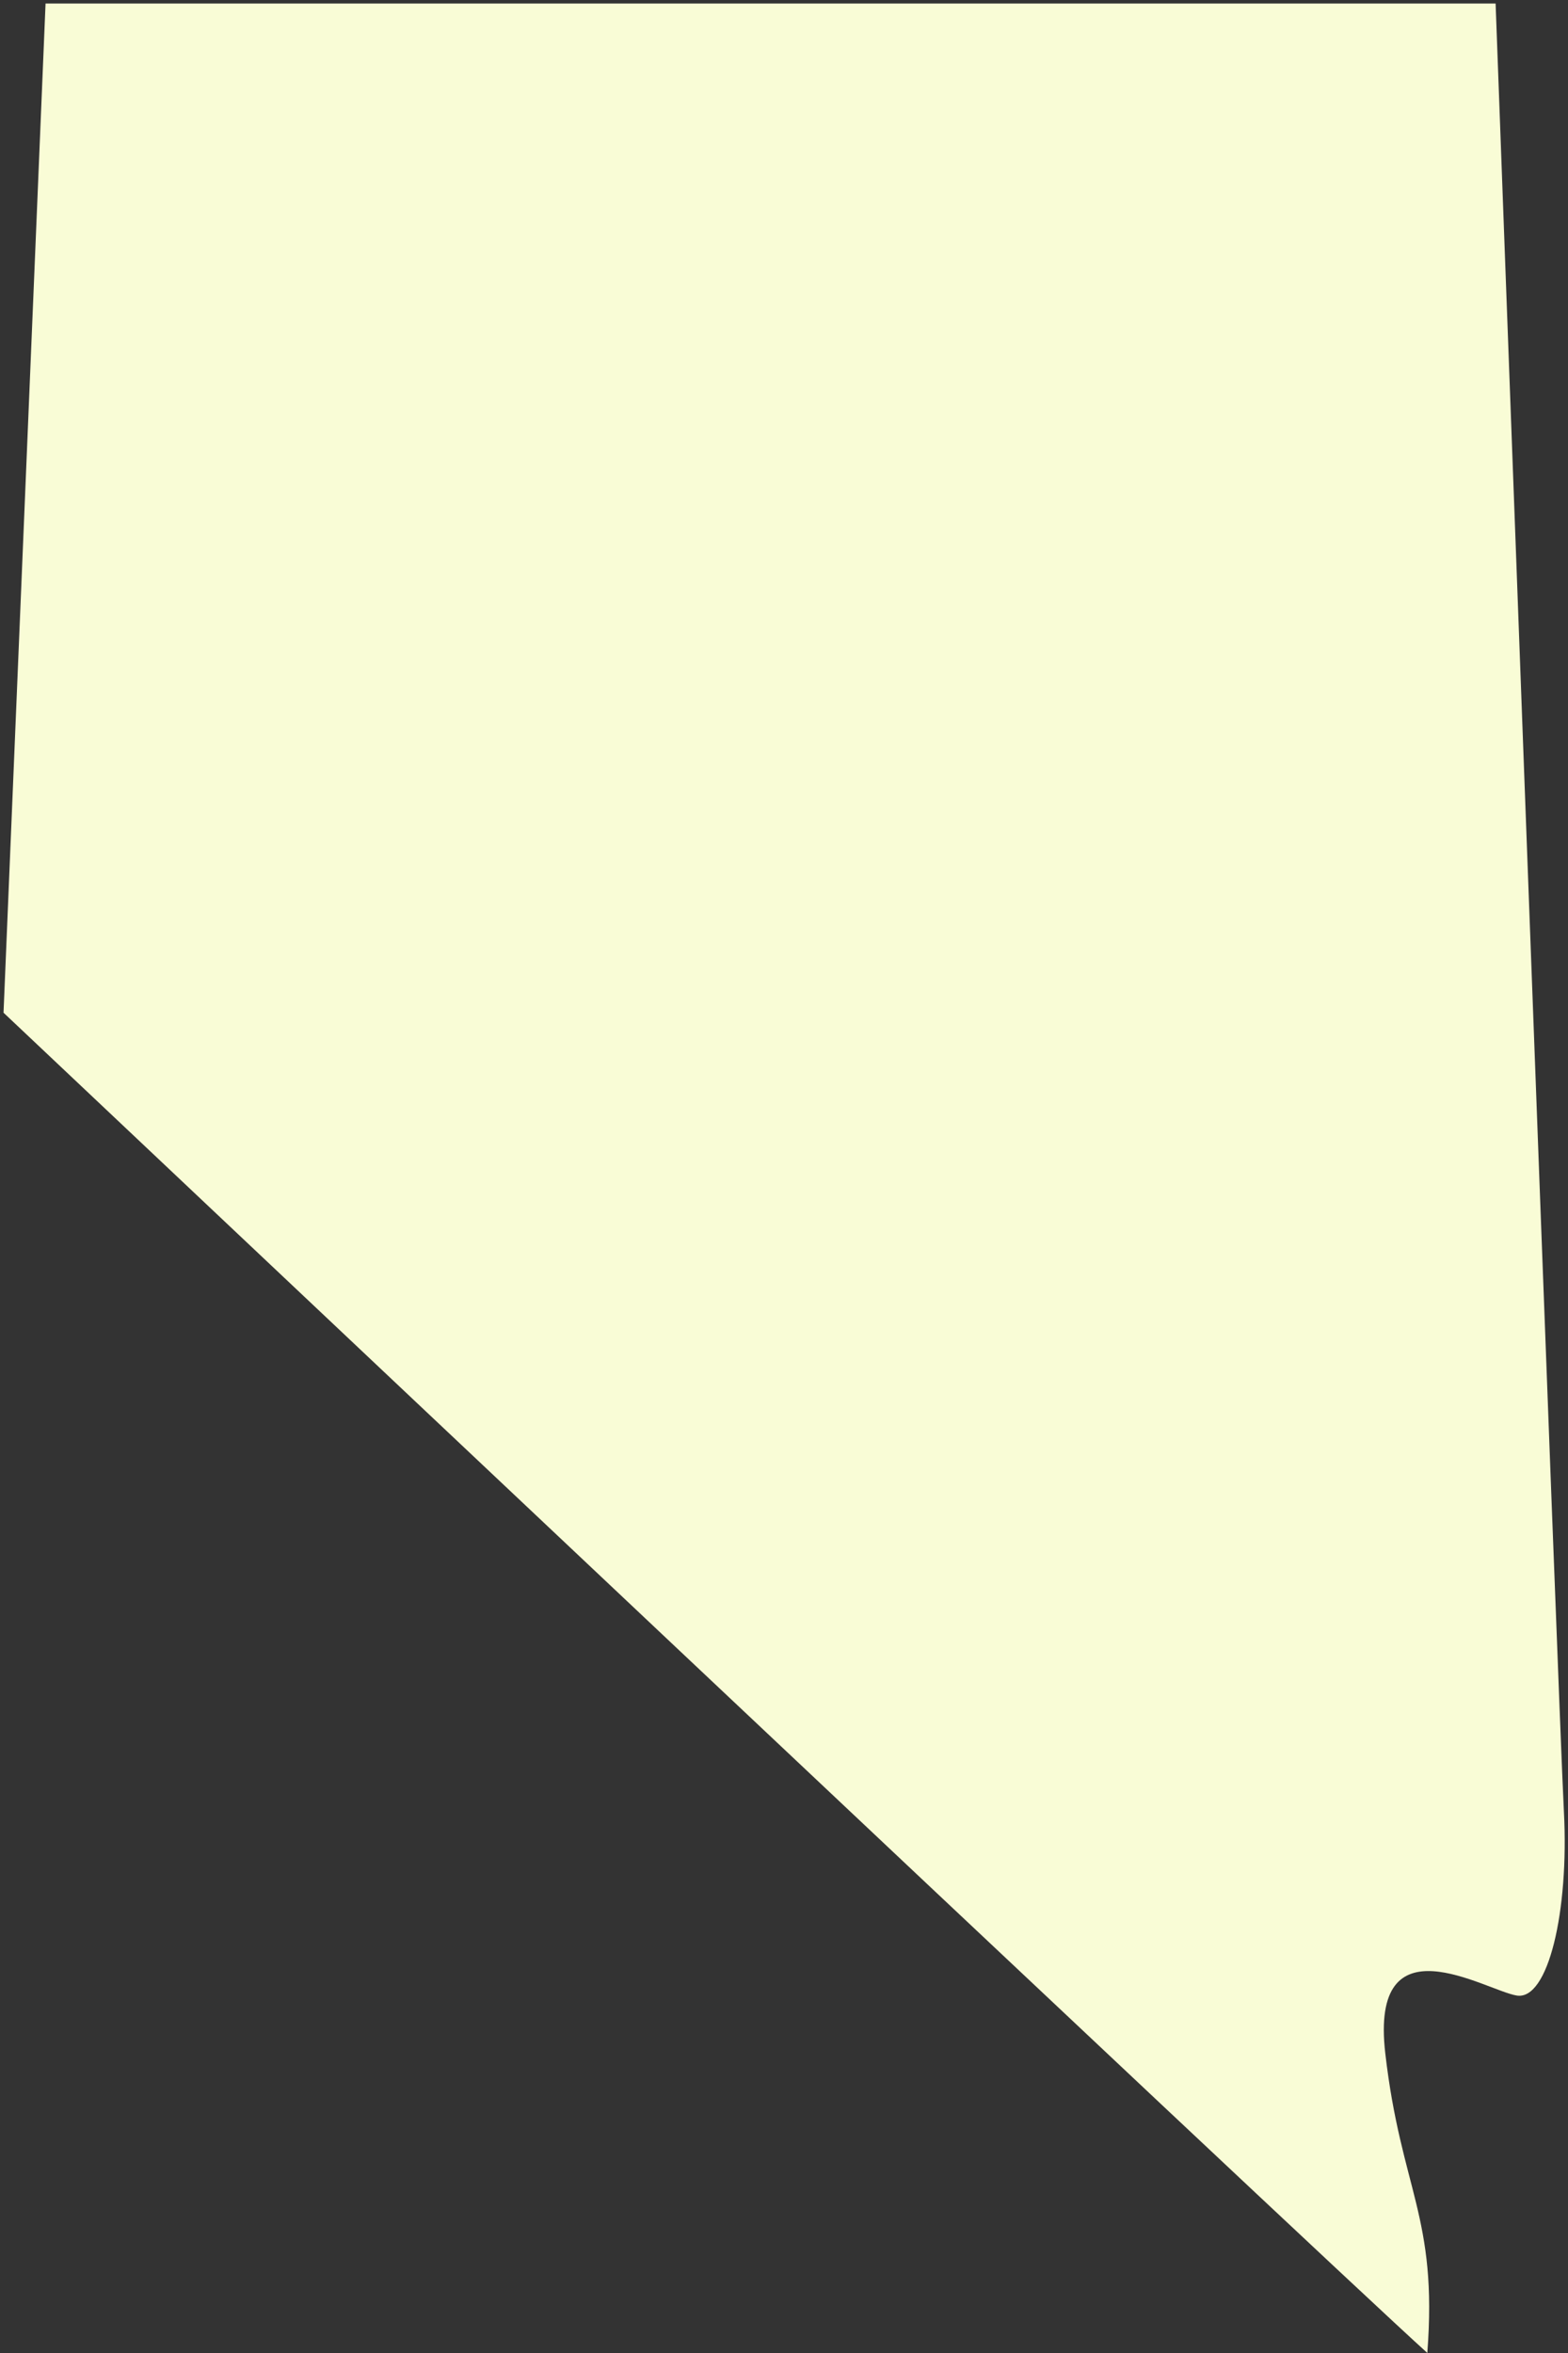 <svg width="222" height="333" viewBox="0 0 222 333" fill="none" xmlns="http://www.w3.org/2000/svg">
<rect x="0" y="0" width="222" height="333" fill="#333333" stroke="none"/>
<g clip-path="url(#clip0_144_99)">
<path d="M0.5 143.32L6.45 0.5H211.75C211.75 0.5 220.68 242.25 221.42 256.38C222.16 270.51 219.19 283.16 214.73 282.41C210.27 281.67 193.9 271.25 196.13 290.59C198.36 309.93 203.57 313.65 202.08 332.99C187.21 319.61 0.5 143.32 0.5 143.32Z" fill="#F9FCD6"/>
</g>
<defs>
<clipPath id="clip0_144_99">
<rect width="221.04" height="332.5" fill="white" transform="translate(0.5 0.5)"/>
</clipPath>
</defs>
</svg>
